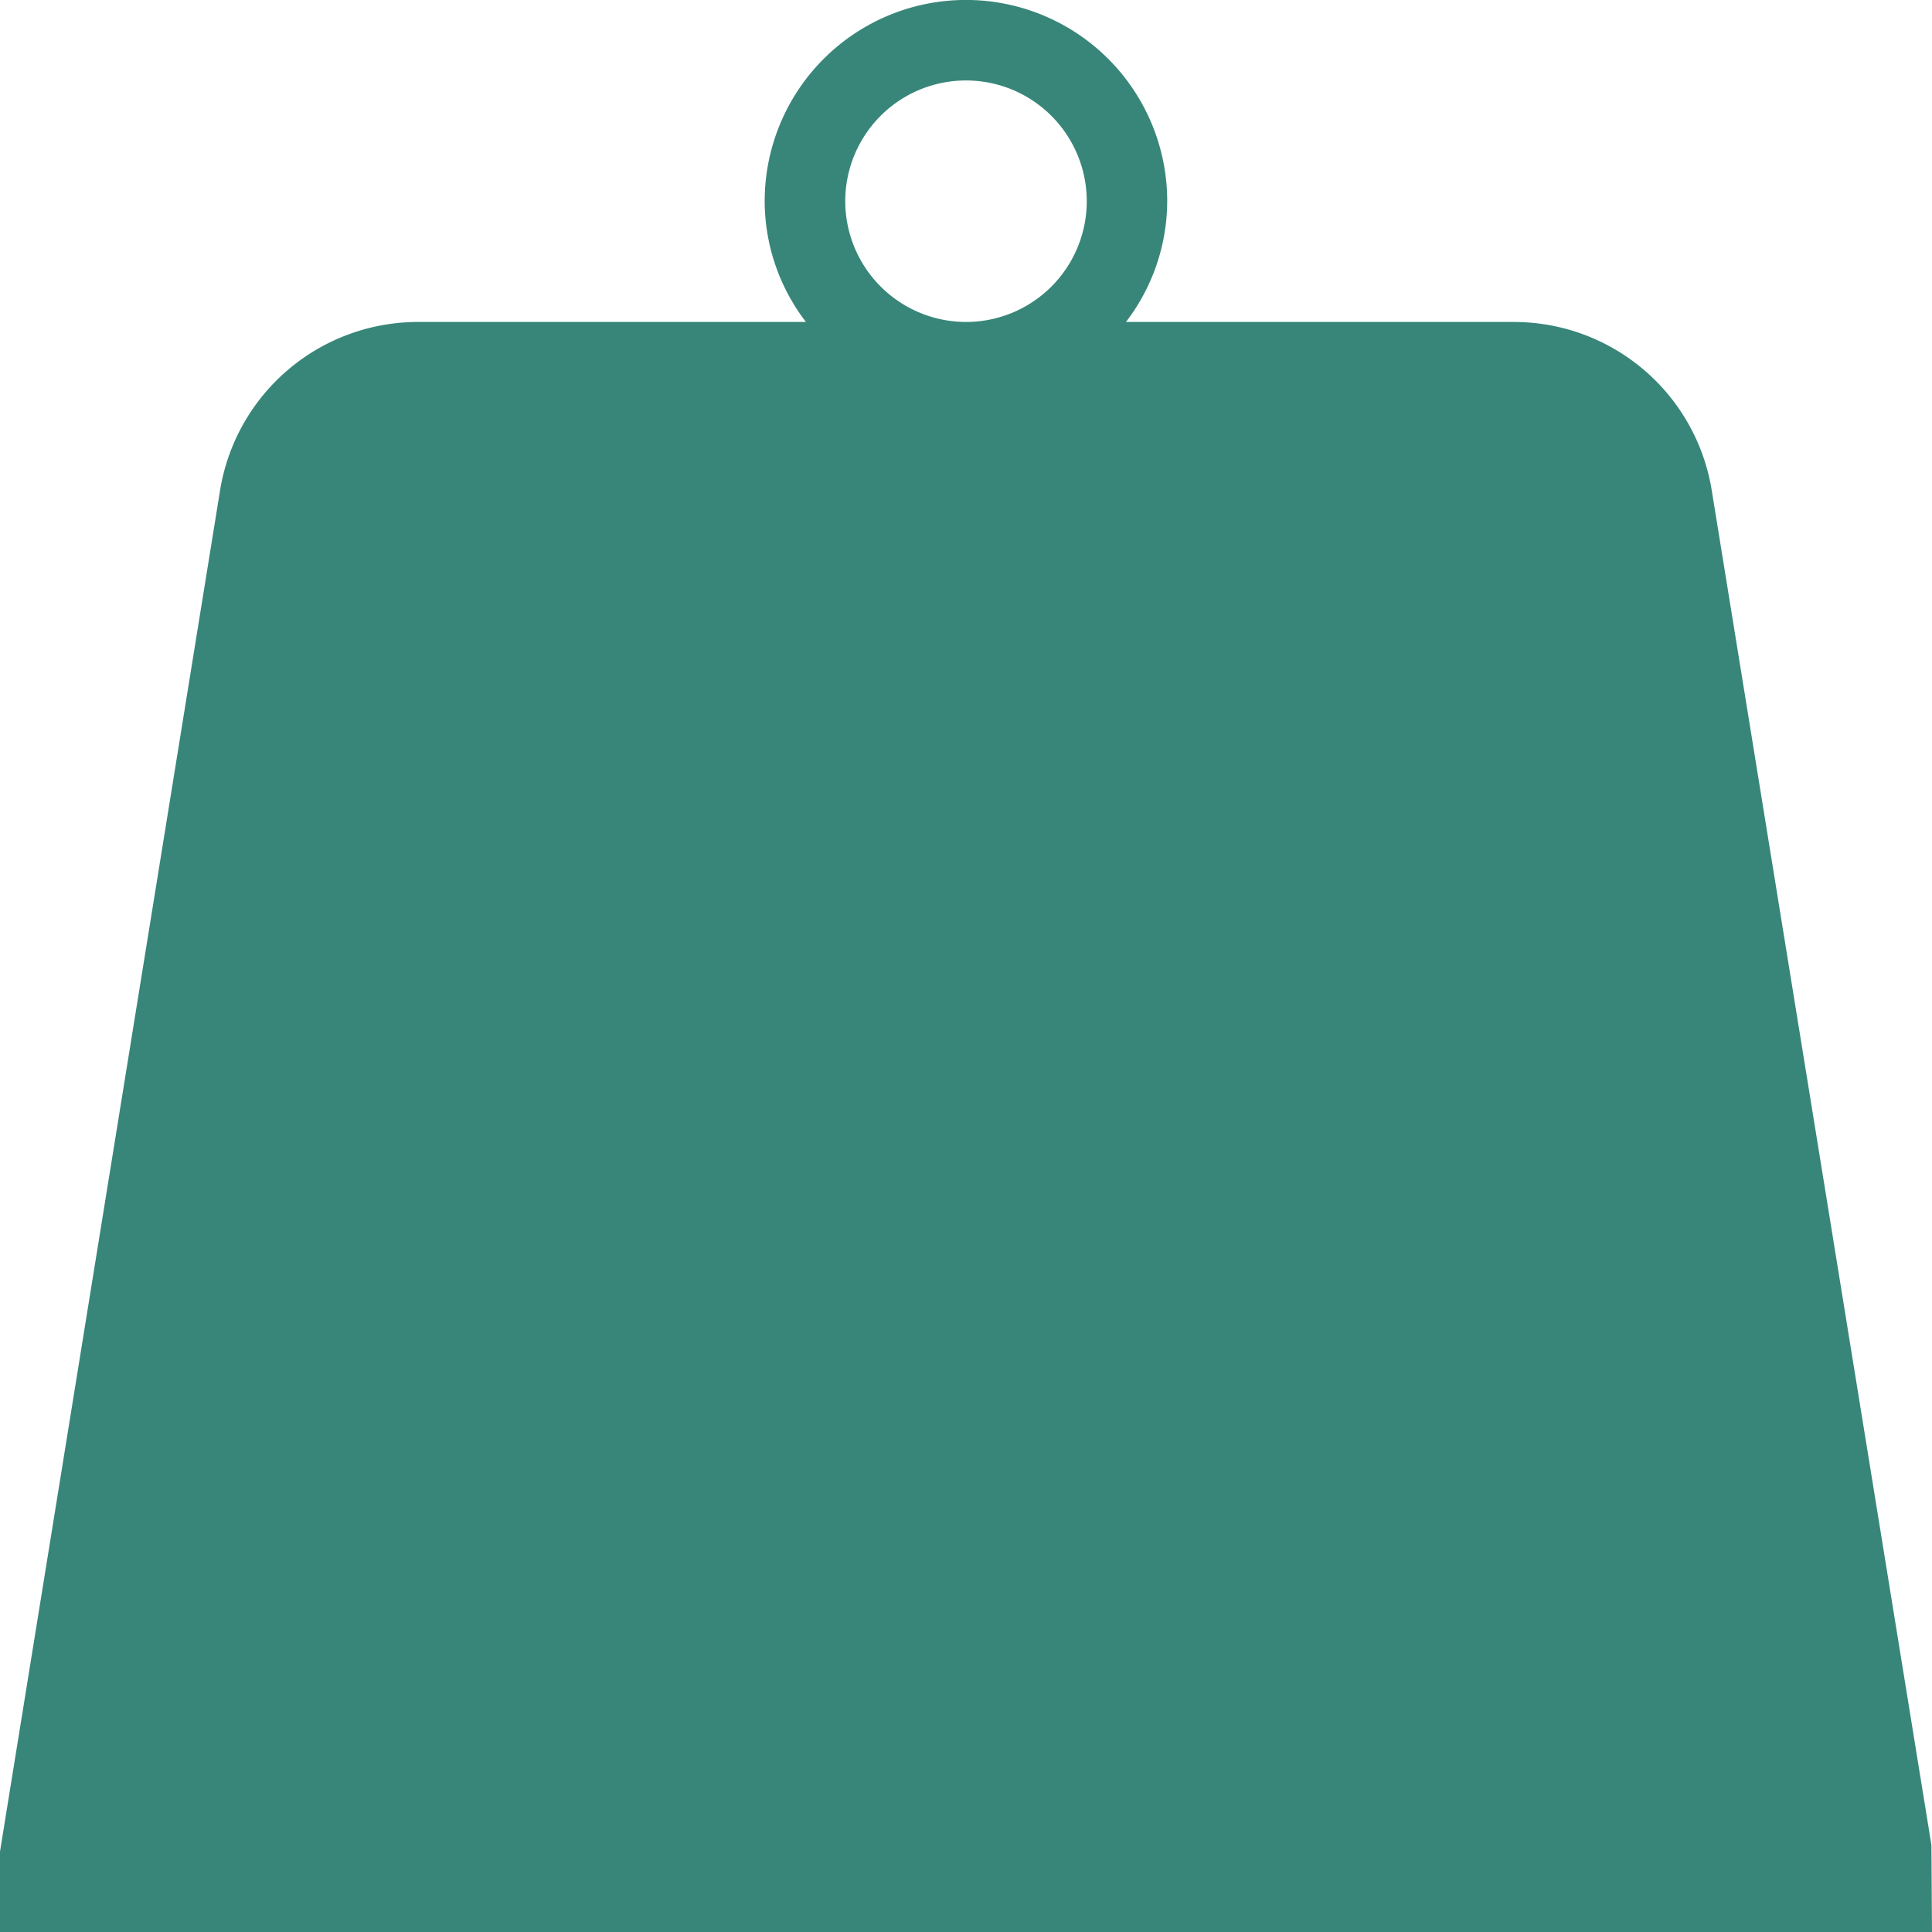 <svg xmlns="http://www.w3.org/2000/svg" width="20" height="20" viewBox="0 0 20 20">
  <path id="debt-2" d="M19.994,19.1,17.721,5.083a2.075,2.075,0,0,0-2.057-1.75H11.656a2.064,2.064,0,0,0,.427-1.25,2.083,2.083,0,1,0-4.167,0,2.059,2.059,0,0,0,.427,1.25H4.334a2.076,2.076,0,0,0-2.057,1.75L0,19.167V20H20ZM8.75,2.083A1.25,1.25,0,1,1,10,3.333,1.252,1.252,0,0,1,8.75,2.083Z" fill="#388679"/>
</svg>
